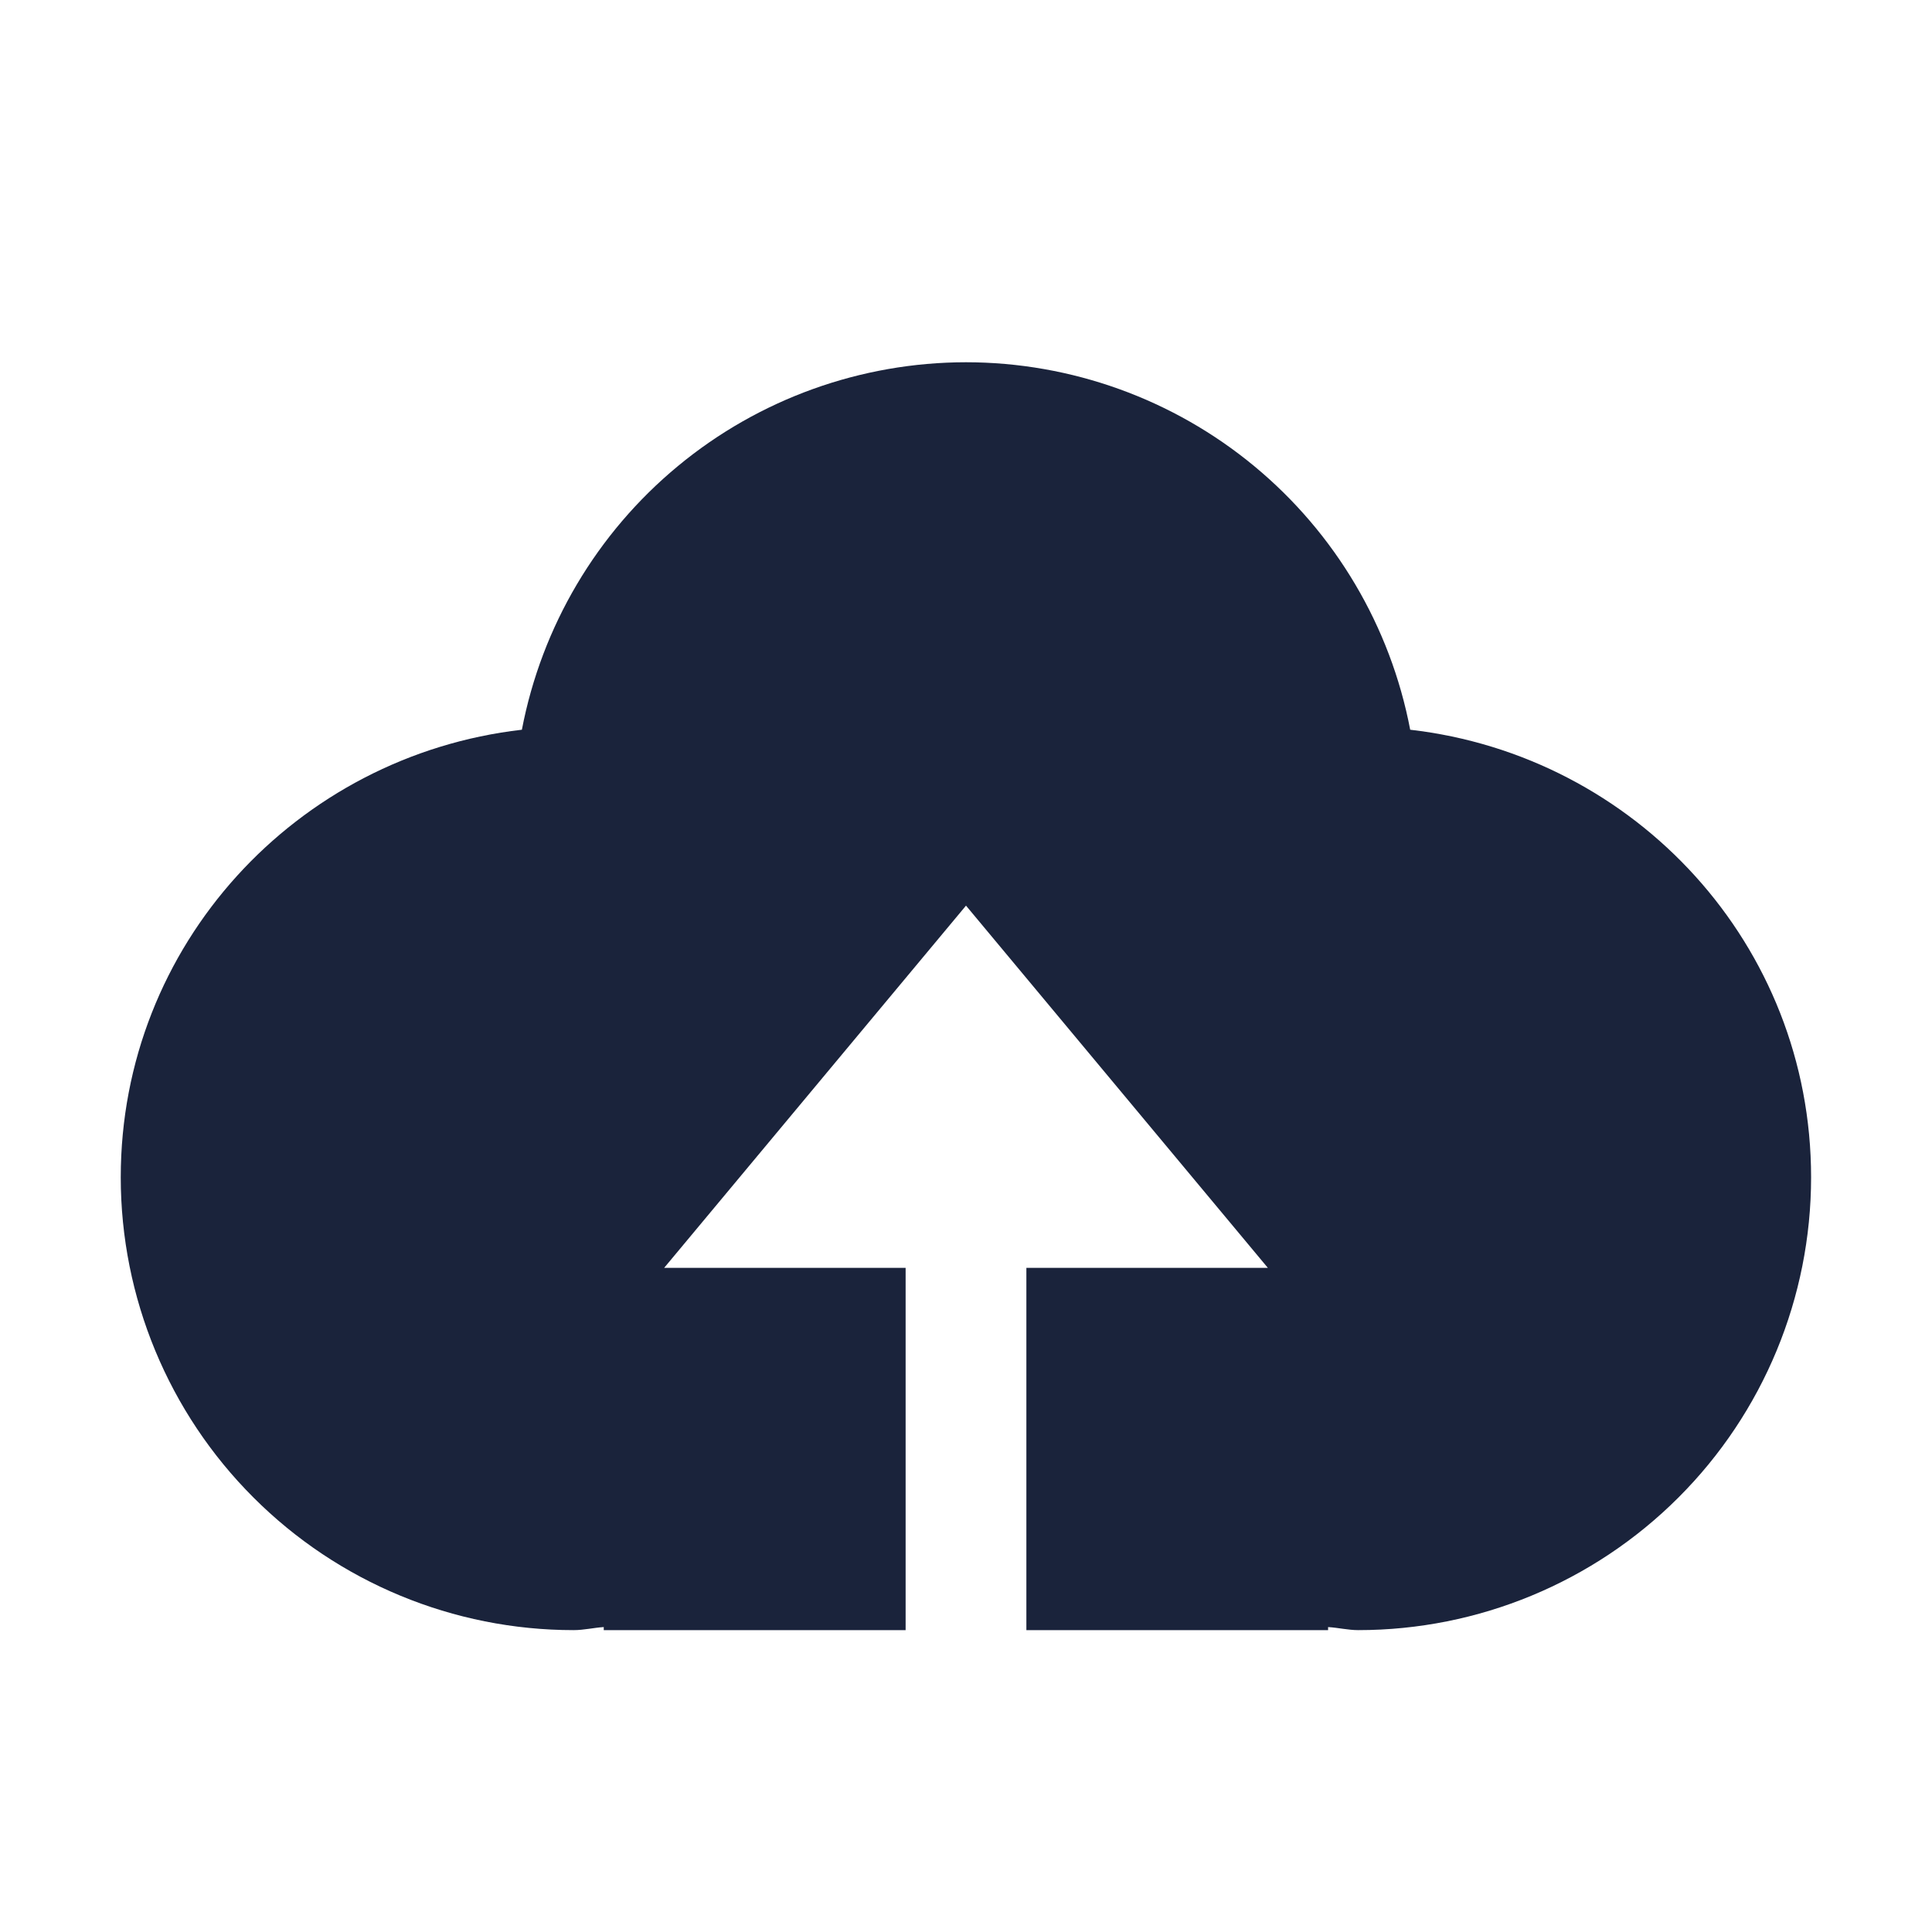 <svg width="24" height="24" viewBox="0 0 24 24" fill="none" xmlns="http://www.w3.org/2000/svg">
    <path d="M12.75 20.25V15.75H15.75L12 11.25L8.25 15.75H11.25V20.25H7.5V20.212C7.374 20.22 7.254 20.25 7.125 20.25C5.633 20.25 4.202 19.657 3.148 18.602C2.093 17.548 1.5 16.117 1.5 14.625C1.5 11.739 3.683 9.387 6.483 9.065C6.729 7.781 7.414 6.623 8.421 5.79C9.427 4.957 10.693 4.501 12 4.5C13.307 4.501 14.573 4.957 15.58 5.79C16.587 6.623 17.273 7.781 17.518 9.065C20.319 9.387 22.498 11.739 22.498 14.625C22.498 16.117 21.906 17.548 20.851 18.602C19.796 19.657 18.365 20.25 16.873 20.25C16.747 20.25 16.626 20.22 16.498 20.212V20.25H12.75Z" fill="#1A233B"/>
</svg>
